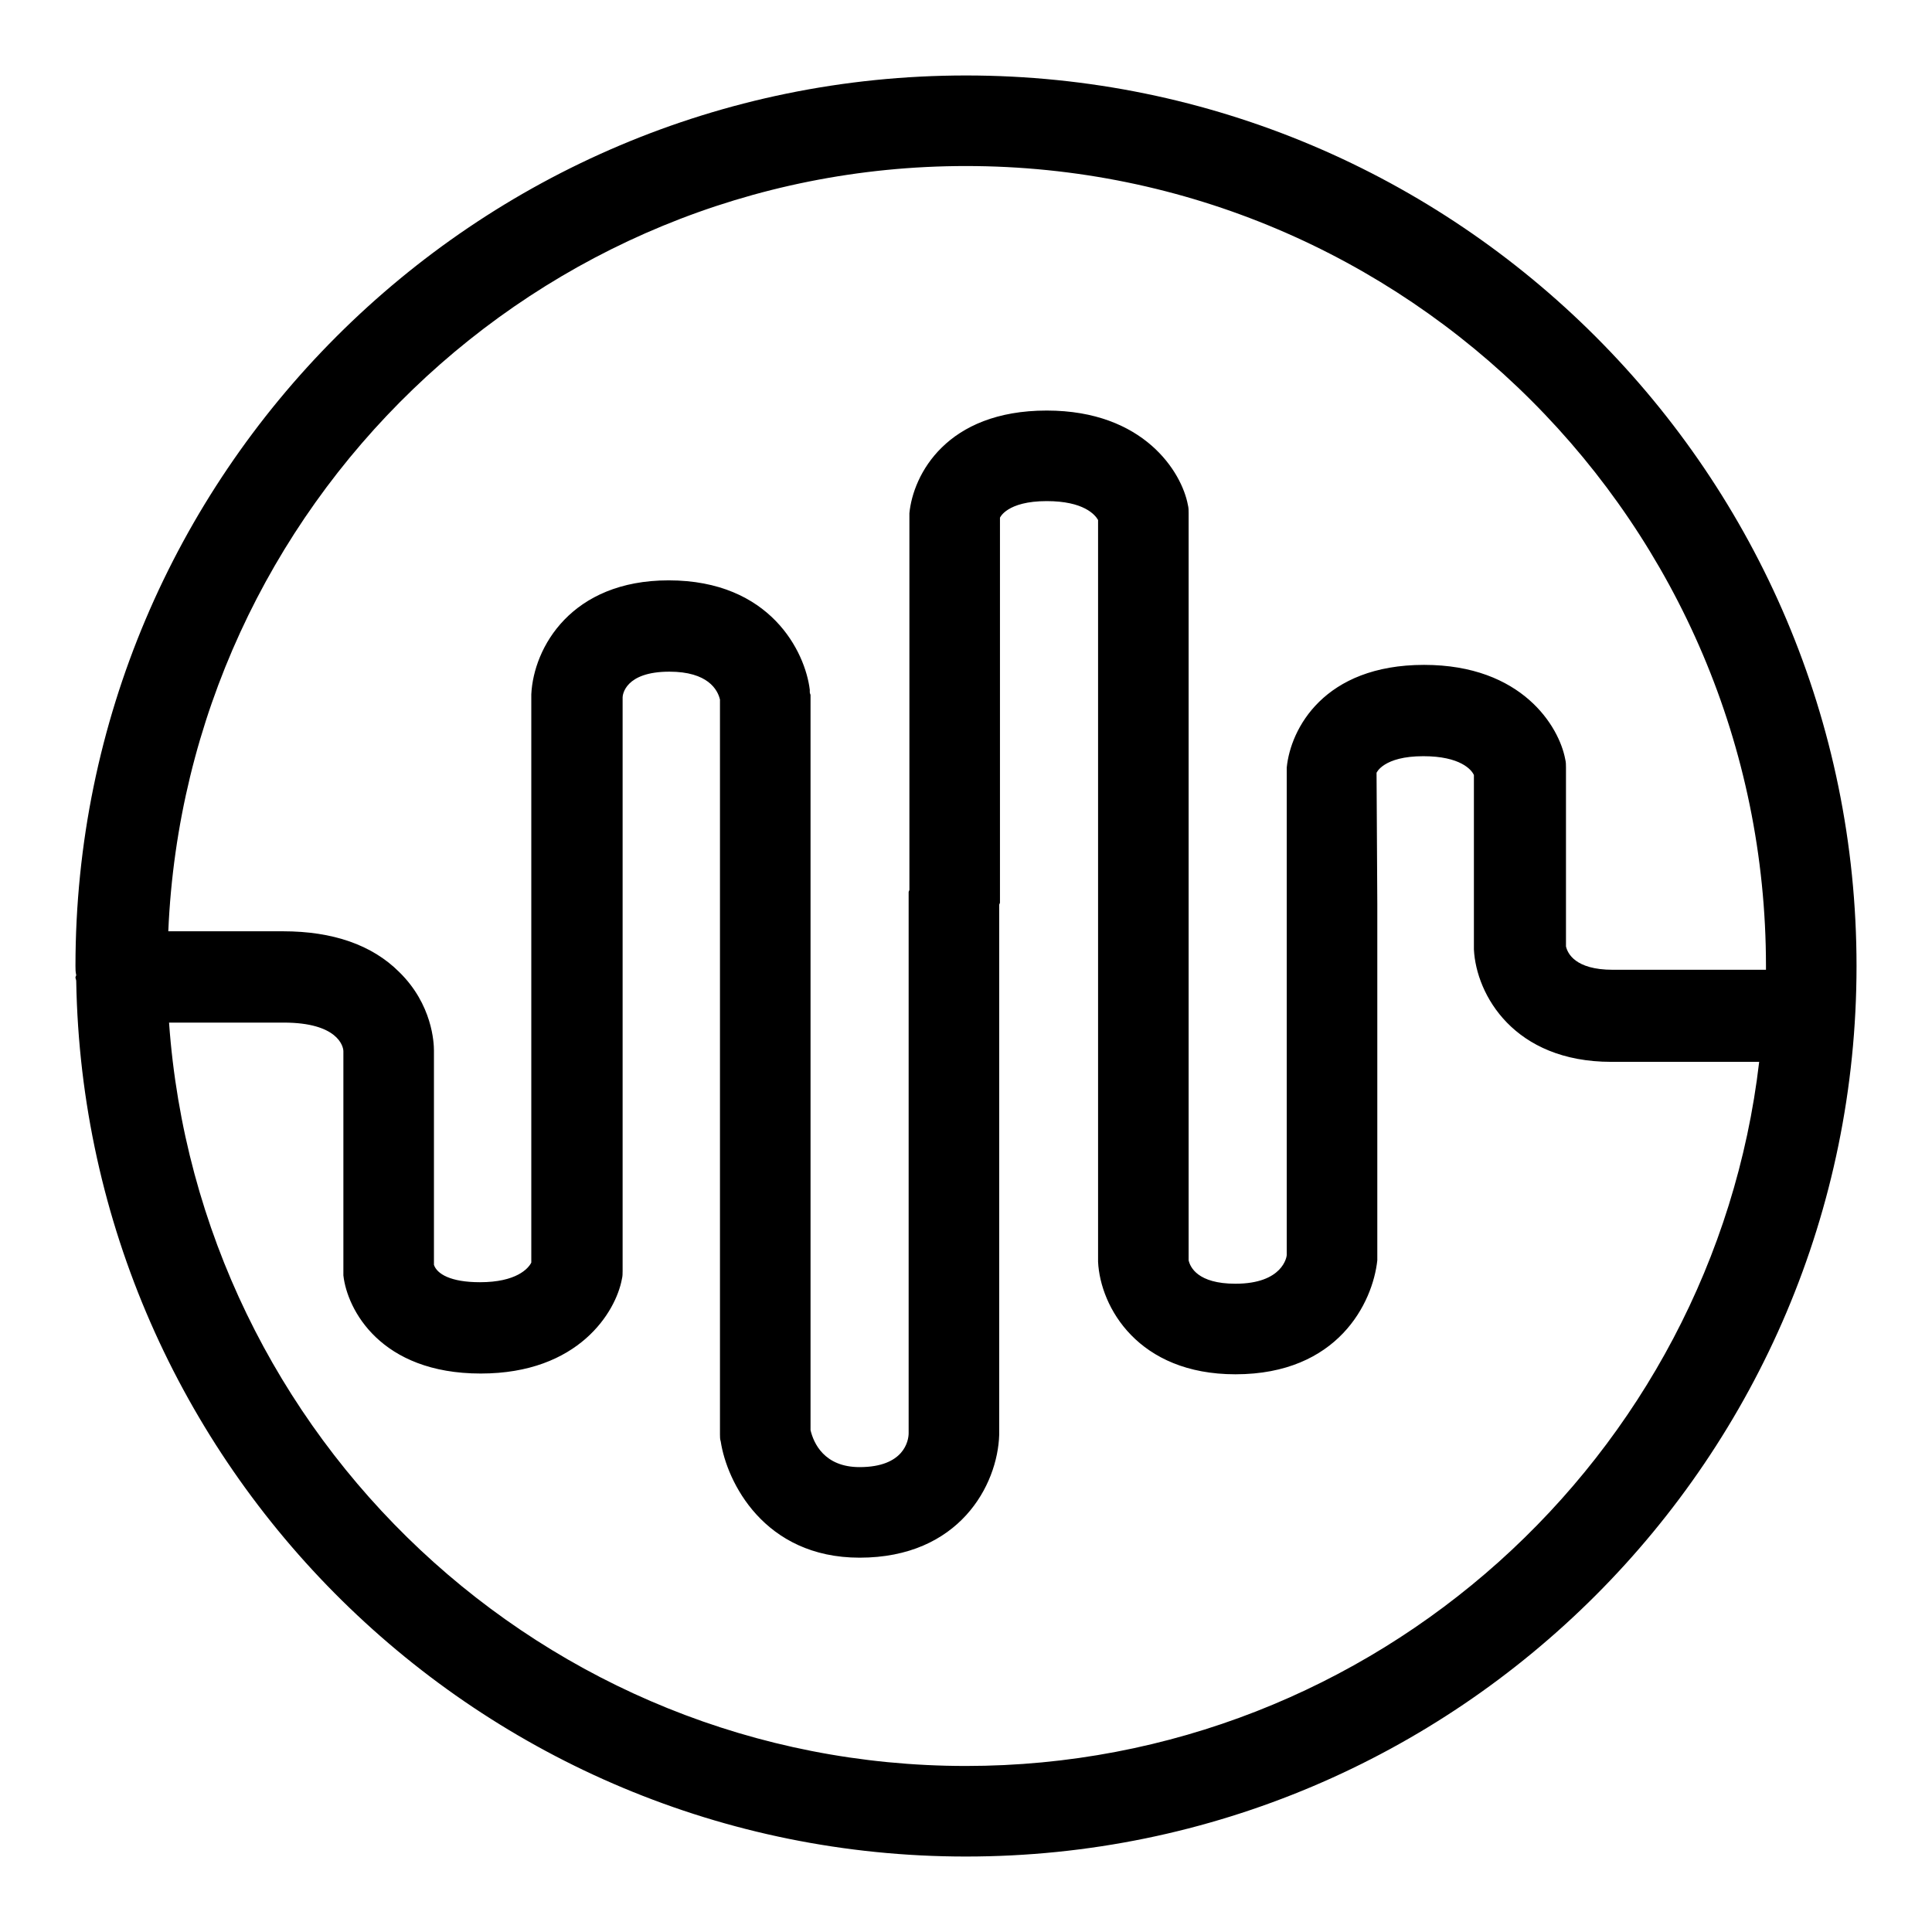 <?xml version="1.0" encoding="utf-8"?>
<!-- Svg Vector Icons : http://www.onlinewebfonts.com/icon -->
<!DOCTYPE svg PUBLIC "-//W3C//DTD SVG 1.1//EN" "http://www.w3.org/Graphics/SVG/1.1/DTD/svg11.dtd">
<svg version="1.1" xmlns="http://www.w3.org/2000/svg" xmlns:xlink="http://www.w3.org/1999/xlink" x="0px" y="0px" viewBox="0 0 256 256" enable-background="new 0 0 256 256" xml:space="preserve">
<g><g><path fill="#000000" d="M128,10C62.9,10,10,62.9,10,128c0,0.4,0,0.8,0.1,1.2c0,0.1-0.1,0.2-0.1,0.3c0,0.2,0.1,0.3,0.1,0.5c1.1,64.2,53.5,116,117.9,116c65.1,0,118-52.9,118-118C246,62.9,193.1,10,128,10z M128,22c58.4,0,106,47.5,106,106c0,0.2,0,0.3,0,0.5h-20.3c-5,0-6-2.2-6.2-3.1v-23.7c0-0.4,0-0.7-0.1-1.1c-0.8-4.3-5.7-12.5-18.7-12.5c-13.3,0-17.7,8.5-18.2,13.6v3.3c0,0.1,0,0.1,0,0.2l0,61.1c0,0.2-0.5,3.8-6.8,3.8c-5,0-6-2.2-6.2-3.1V68c0-0.4,0-0.7-0.1-1.1c-0.8-4.3-5.8-12.5-18.7-12.5c-13.3,0-17.7,8.5-18.2,13.6v49.9c0,0.1-0.1,0.2-0.1,0.3v71.7c0,1-0.6,4.5-6.5,4.5c-4.7,0-6.1-3.2-6.5-4.9V92.1c0-0.1-0.1-0.2-0.1-0.4v-0.3c-0.6-5-5.2-14.5-18.7-14.5c-12.9,0-17.9,8.9-18.2,15.1v75.3c-0.4,0.8-2,2.6-6.8,2.6c-3.9,0-5.7-1.1-6.1-2.3v-28.4c0-1-0.2-6.1-4.6-10.4c-3.6-3.6-8.8-5.4-15.4-5.4H22.3C24.7,67.1,71.1,22,128,22z M128,234c-55.9,0-101.7-43.5-105.6-98.5h15.2c7.1,0,7.9,3.1,7.9,3.8l0,29.7c0.5,4.5,4.9,13,18.2,13c13,0,17.9-8.2,18.7-12.5c0.1-0.4,0.1-0.7,0.1-1.1v-76c0-0.3,0.3-3.4,6.2-3.4c5.1,0,6.4,2.4,6.7,3.7V166c0,0.1,0,0.1,0,0.2v23.9c0,0.3,0,0.6,0.1,0.9c0.8,5.3,5.7,15.4,18.4,15.4c13.2,0,18.3-9.6,18.5-16.3v-70.2c0-0.1,0.1-0.2,0.1-0.3l0-51c0,0,0.9-2.2,6.2-2.2c4.9,0,6.4,1.8,6.8,2.5v98.3c0.3,6,5.3,14.9,18.2,14.9c13.6,0,18.2-9.5,18.8-15.1v-47c0-0.1,0-0.1,0-0.2l-0.1-17.4c0,0,0.9-2.2,6.2-2.2c4.9,0,6.4,1.8,6.7,2.5v23.1c0.3,6,5.3,14.9,18.2,14.9h19.6C227,193,182.2,234,128,234z"/></g></g>
</svg>
